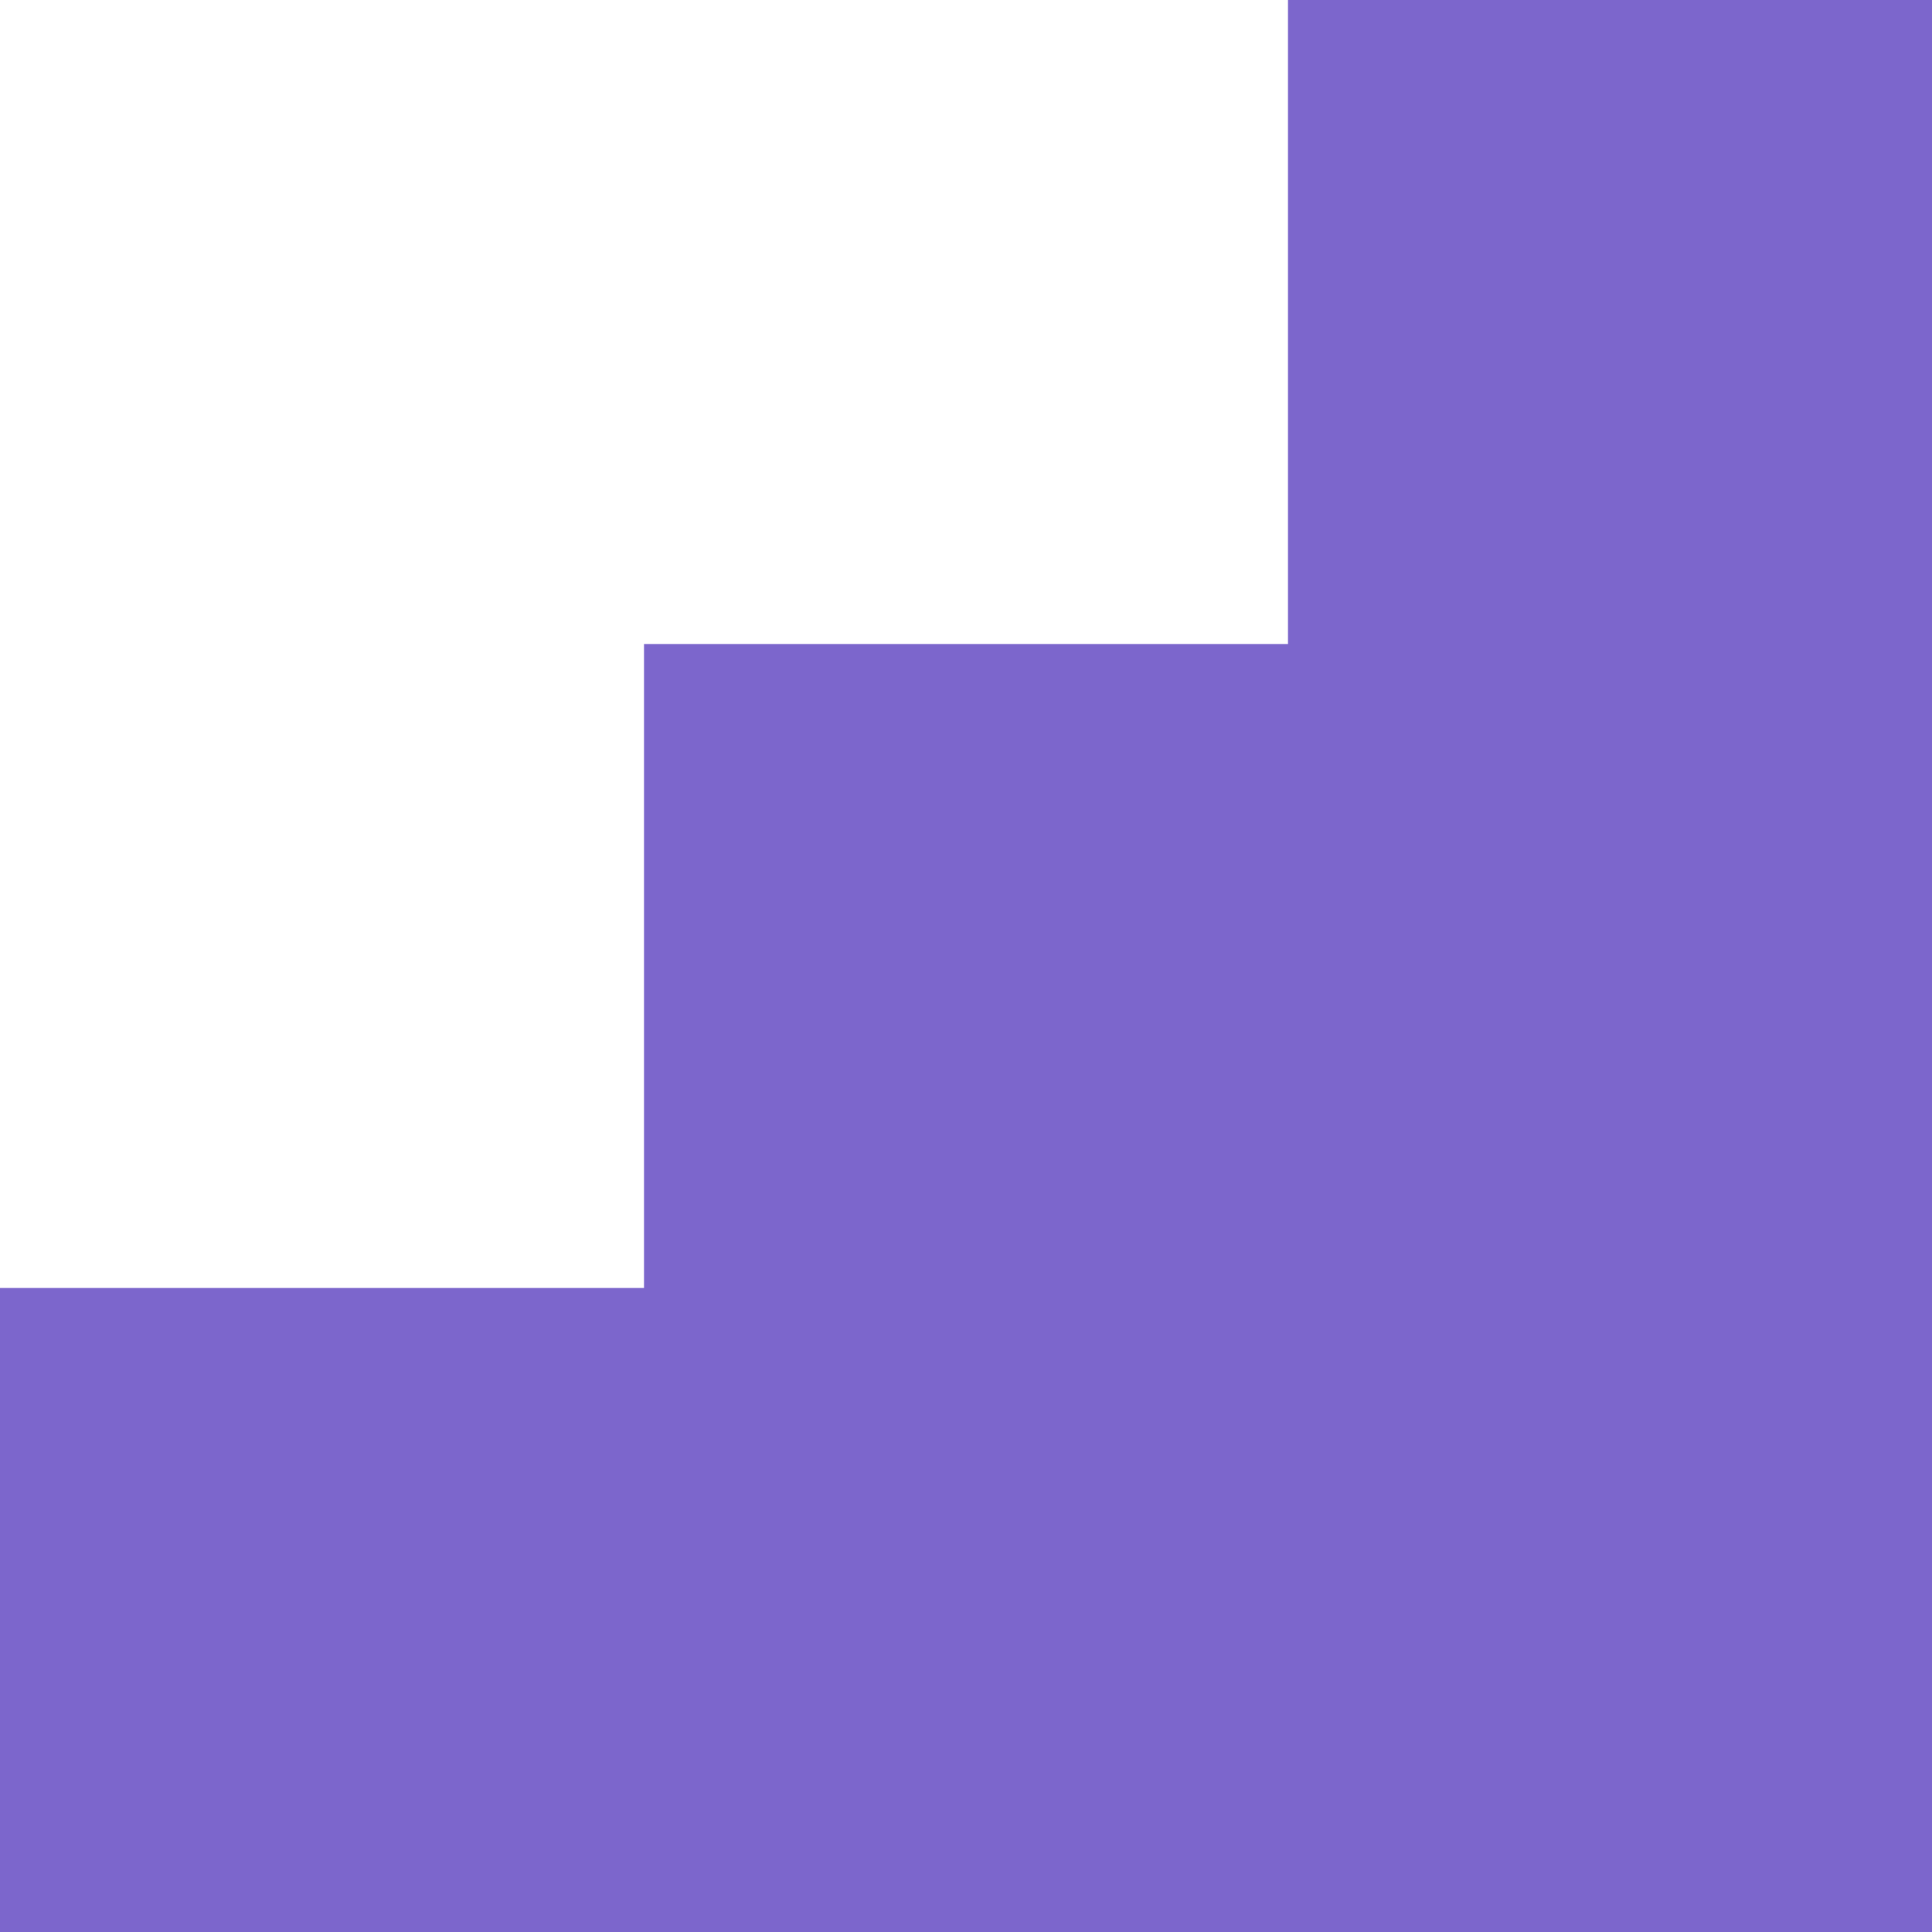 <svg width="72" height="72" viewBox="0 0 72 72" fill="none" xmlns="http://www.w3.org/2000/svg">
<path d="M60 0H48V12V24H36H24V36V48H12H0V60V72H12H24H36H48H60H72V60V48V36V24V12V0H60Z" fill="#7C66CC"/>
</svg>
